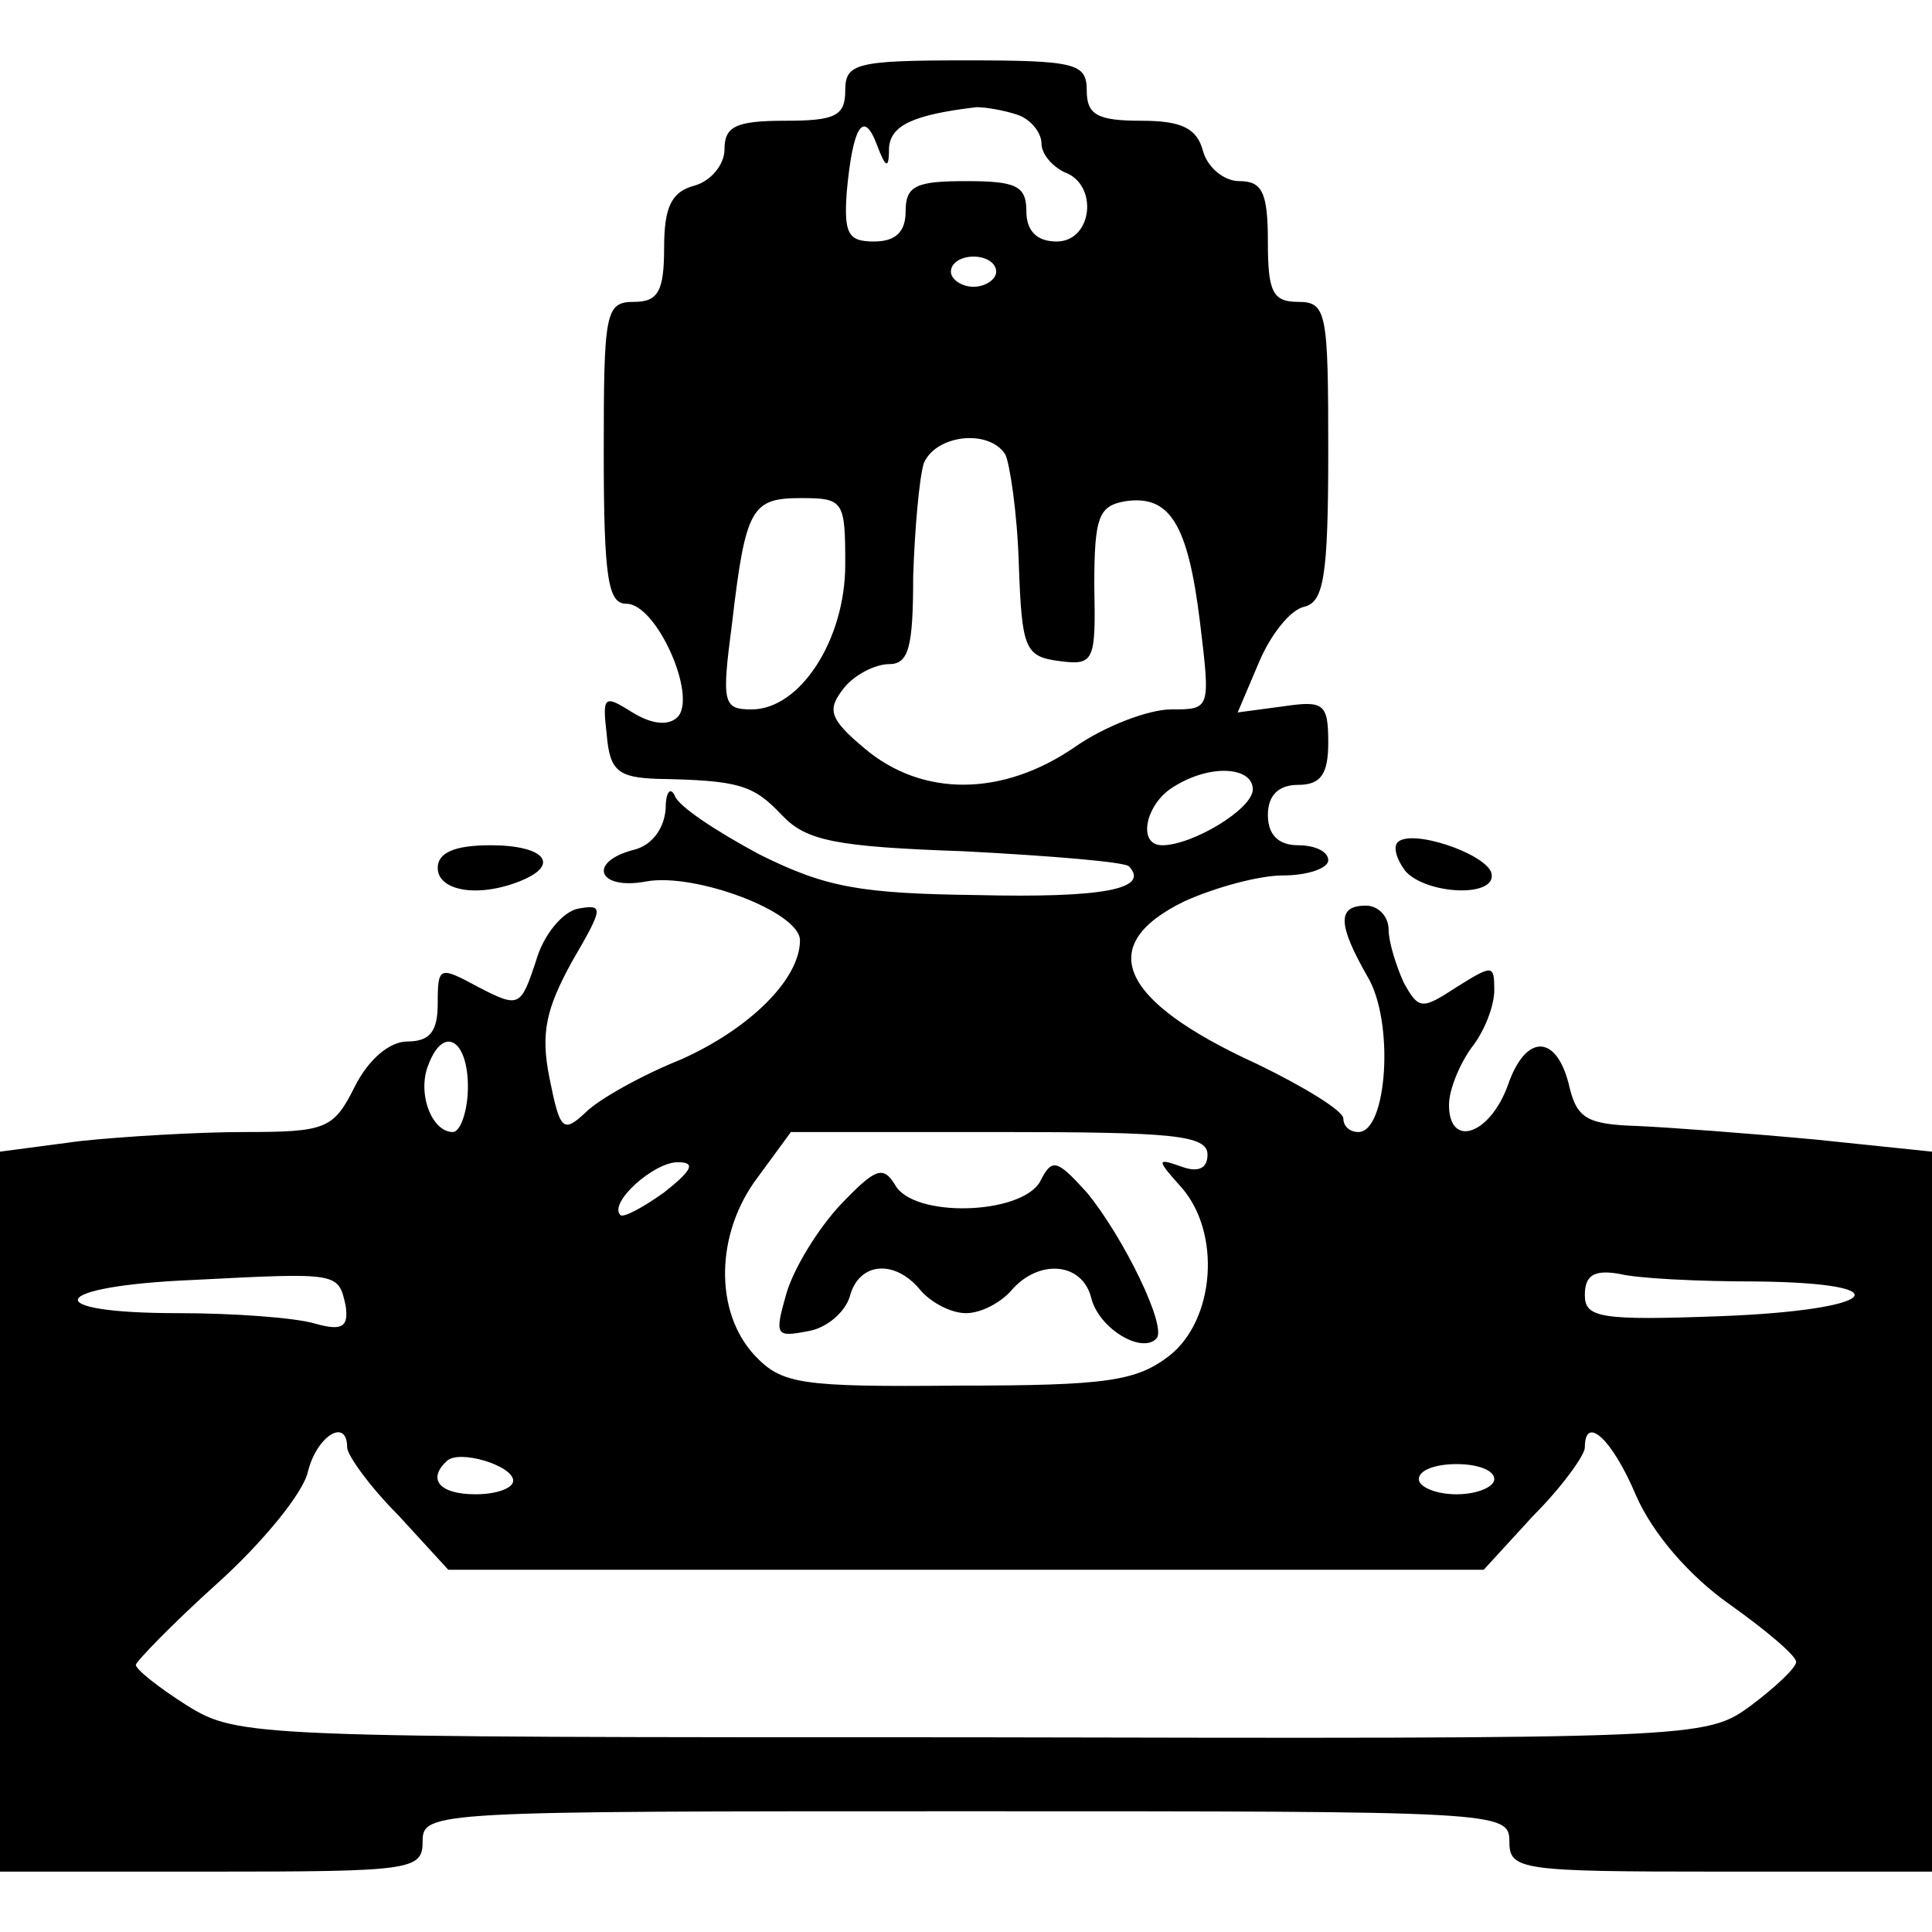 <svg version="1" xmlns="http://www.w3.org/2000/svg" width="170.667" height="170.667" viewBox="0 0 128 128"><path d="M56 6c0 1.7-.7 2-4 2s-4 .4-4 1.9c0 1-.9 2.1-2 2.4-1.5.4-2 1.4-2 4.1 0 2.9-.4 3.6-2 3.6-1.9 0-2 .7-2 10 0 8.4.3 10 1.5 10 2 0 4.7 6.1 3.4 7.5-.6.6-1.7.5-3-.3-1.9-1.2-2-1.1-1.7 1.5.2 2.4.8 2.8 3.3 2.9 5.5.1 6.4.4 8.3 2.4 1.6 1.7 3.5 2.1 12.1 2.4 5.7.3 10.6.7 10.9 1 1.4 1.5-1.7 2.1-10.1 1.9-7.7-.1-10-.5-14.4-2.7-2.8-1.5-5.4-3.2-5.6-3.9-.3-.6-.6-.2-.6.9-.1 1.3-.9 2.4-2.1 2.7-3.1.8-2.4 2.7.8 2.1 3.2-.6 10.2 2 10.2 3.9 0 2.6-3.4 5.9-7.9 7.9-2.5 1-5.4 2.6-6.3 3.5-1.5 1.4-1.7 1.2-2.4-2.3-.6-3-.2-4.6 1.5-7.7 2.1-3.6 2.1-3.8.4-3.5-1 .2-2.3 1.7-2.8 3.5-1 3-1.1 3.1-3.8 1.7C29.1 64 29 64 29 66.5c0 1.8-.5 2.5-2 2.5-1.2 0-2.6 1.2-3.5 3-1.4 2.8-1.9 3-7.3 3-3.1 0-8.1.3-10.9.6l-5.3.7V124h14c13.3 0 14-.1 14-2 0-2 .7-2 36-2s36 0 36 2c0 1.9.7 2 14 2h14V76.3l-7.7-.8c-4.3-.4-9.6-.8-11.8-.9-3.3-.1-4-.5-4.5-2.5-.8-3.6-2.9-3.7-4.1-.2-1.2 3.3-3.9 4.2-3.9 1.3 0-1 .7-2.7 1.5-3.8.8-1 1.5-2.7 1.5-3.8 0-1.7-.1-1.7-2.5-.2-2.3 1.5-2.5 1.5-3.5-.3-.5-1.1-1-2.7-1-3.5 0-.9-.7-1.6-1.5-1.6-1.9 0-1.9 1.2.1 4.7 1.8 3 1.3 10.3-.6 10.3-.6 0-1-.4-1-.9s-2.6-2.1-5.7-3.6c-9.2-4.2-10.8-7.9-4.8-10.8 2-.9 4.9-1.7 6.5-1.7 1.7 0 3-.5 3-1 0-.6-.9-1-2-1-1.3 0-2-.7-2-2s.7-2 2-2c1.5 0 2-.7 2-2.8 0-2.6-.3-2.8-3-2.4l-3 .4 1.4-3.3c.8-1.9 2.1-3.5 3-3.7 1.3-.3 1.6-2 1.6-10.3 0-9.2-.1-9.9-2-9.9-1.7 0-2-.7-2-4s-.4-4-1.9-4c-1 0-2.1-.9-2.4-2-.4-1.5-1.4-2-4.1-2-2.9 0-3.6-.4-3.6-2 0-1.8-.7-2-8-2s-8 .2-8 2zm11.4 1.6c.9.3 1.6 1.2 1.6 1.9s.7 1.5 1.5 1.9c2.3.8 1.9 4.6-.5 4.6-1.3 0-2-.7-2-2 0-1.7-.7-2-4-2s-4 .3-4 2c0 1.4-.7 2-2.1 2-1.7 0-2-.5-1.8-3.3.4-4.3 1.1-5.5 2-3.1.6 1.6.8 1.6.8.2.1-1.5 1.6-2.2 5.8-2.7.6 0 1.8.2 2.7.5zM66 18c0 .5-.7 1-1.5 1s-1.5-.5-1.5-1c0-.6.7-1 1.5-1s1.5.4 1.5 1zm.6 12.1c.3.6.8 3.9.9 7.3.2 5.6.4 6.1 2.7 6.4 2.3.3 2.4 0 2.3-5 0-4.6.3-5.3 2.1-5.6 2.9-.4 4.1 1.5 4.9 8 .7 5.8.7 5.8-1.9 5.8-1.5 0-4.4 1.1-6.4 2.5-4.8 3.3-10.1 3.3-13.9.1-2.4-2-2.5-2.6-1.4-4 .7-.9 2.1-1.6 3-1.6 1.3 0 1.6-1.1 1.6-5.8.1-3.1.4-6.5.7-7.5.8-1.9 4.3-2.3 5.4-.6zM56 37.4c0 5-3 9.6-6.2 9.6-1.9 0-2-.4-1.3-5.7.9-7.7 1.3-8.3 4.6-8.3 2.8 0 2.9.2 2.9 4.4zm27 14.9c0 1.3-4 3.7-6 3.7-1.7 0-1.1-2.8.8-3.9 2.4-1.5 5.2-1.3 5.2.2zM31 72c0 1.6-.5 3-1 3-1.4 0-2.4-2.6-1.6-4.5 1-2.6 2.6-1.6 2.6 1.5zm49 4.5c0 .9-.6 1.2-1.7.8-1.7-.6-1.7-.5 0 1.4 2.6 3 2.2 8.7-.8 11.1-2.2 1.7-4.1 2-14 2-10.5.1-11.7-.1-13.5-2-2.7-2.9-2.6-8.1.2-11.8l2.2-3h13.8c11.5 0 13.8.2 13.8 1.5zM44 79c-1.4 1-2.7 1.7-2.9 1.5-.8-.8 2.2-3.5 3.8-3.5 1.2 0 1 .5-.9 2zm-21.1 7.5c.2 1.4-.2 1.7-2 1.2-1.3-.4-5.4-.7-9.1-.7-9.4 0-8.6-1.8 1-2.2 9.7-.5 9.6-.5 10.1 1.7zm93.4-1.6c9.9.1 8.2 1.9-2.3 2.3-8 .3-9 .1-9-1.4 0-1.3.6-1.7 2.3-1.4 1.2.3 5.2.5 9 .5zM23 95.9c0 .5 1.5 2.6 3.4 4.5l3.3 3.6h68.6l3.3-3.6c1.9-1.9 3.4-4 3.4-4.5 0-2.2 1.8-.6 3.4 3.2 1.1 2.5 3.5 5.3 6.2 7.2 2.4 1.7 4.4 3.4 4.4 3.8 0 .4-1.4 1.7-3 2.9-3 2.2-3.4 2.2-51.6 2.1-47.7 0-48.6 0-52-2.1-1.9-1.2-3.4-2.4-3.4-2.7 0-.2 2.4-2.7 5.4-5.4 3-2.7 5.7-6 6-7.4.6-2.4 2.6-3.6 2.6-1.6zm11 2.2c0 .5-1.1.9-2.5.9-2.4 0-3.2-1-1.9-2.2.8-.8 4.4.3 4.4 1.3zm65-.1c0 .5-1.1 1-2.5 1s-2.5-.5-2.5-1c0-.6 1.1-1 2.5-1s2.5.4 2.5 1z"/><path d="M55.7 79.8c-1.5 1.6-3.1 4.2-3.6 5.9-.8 2.8-.7 2.9 1.4 2.5 1.3-.2 2.5-1.3 2.8-2.3.6-2.3 3-2.5 4.7-.4.7.8 2 1.5 3 1.5s2.3-.7 3-1.5c1.8-2.1 4.7-1.9 5.3.5.5 2 3.3 3.7 4.3 2.7.8-.7-2.2-6.8-4.6-9.7-2-2.2-2.3-2.3-3.1-.7-1.3 2.2-8.4 2.4-9.6.2-.8-1.3-1.3-1.1-3.6 1.3zM92.6 55.8c-.3.3-.1 1.1.5 1.9 1.4 1.6 6.2 1.8 5.7.1-.5-1.3-5.3-2.9-6.2-2zM29 57.5c0 1.5 2.6 2 5.4.9 2.8-1.1 1.7-2.4-1.9-2.4-2.4 0-3.5.5-3.5 1.5z"/></svg>